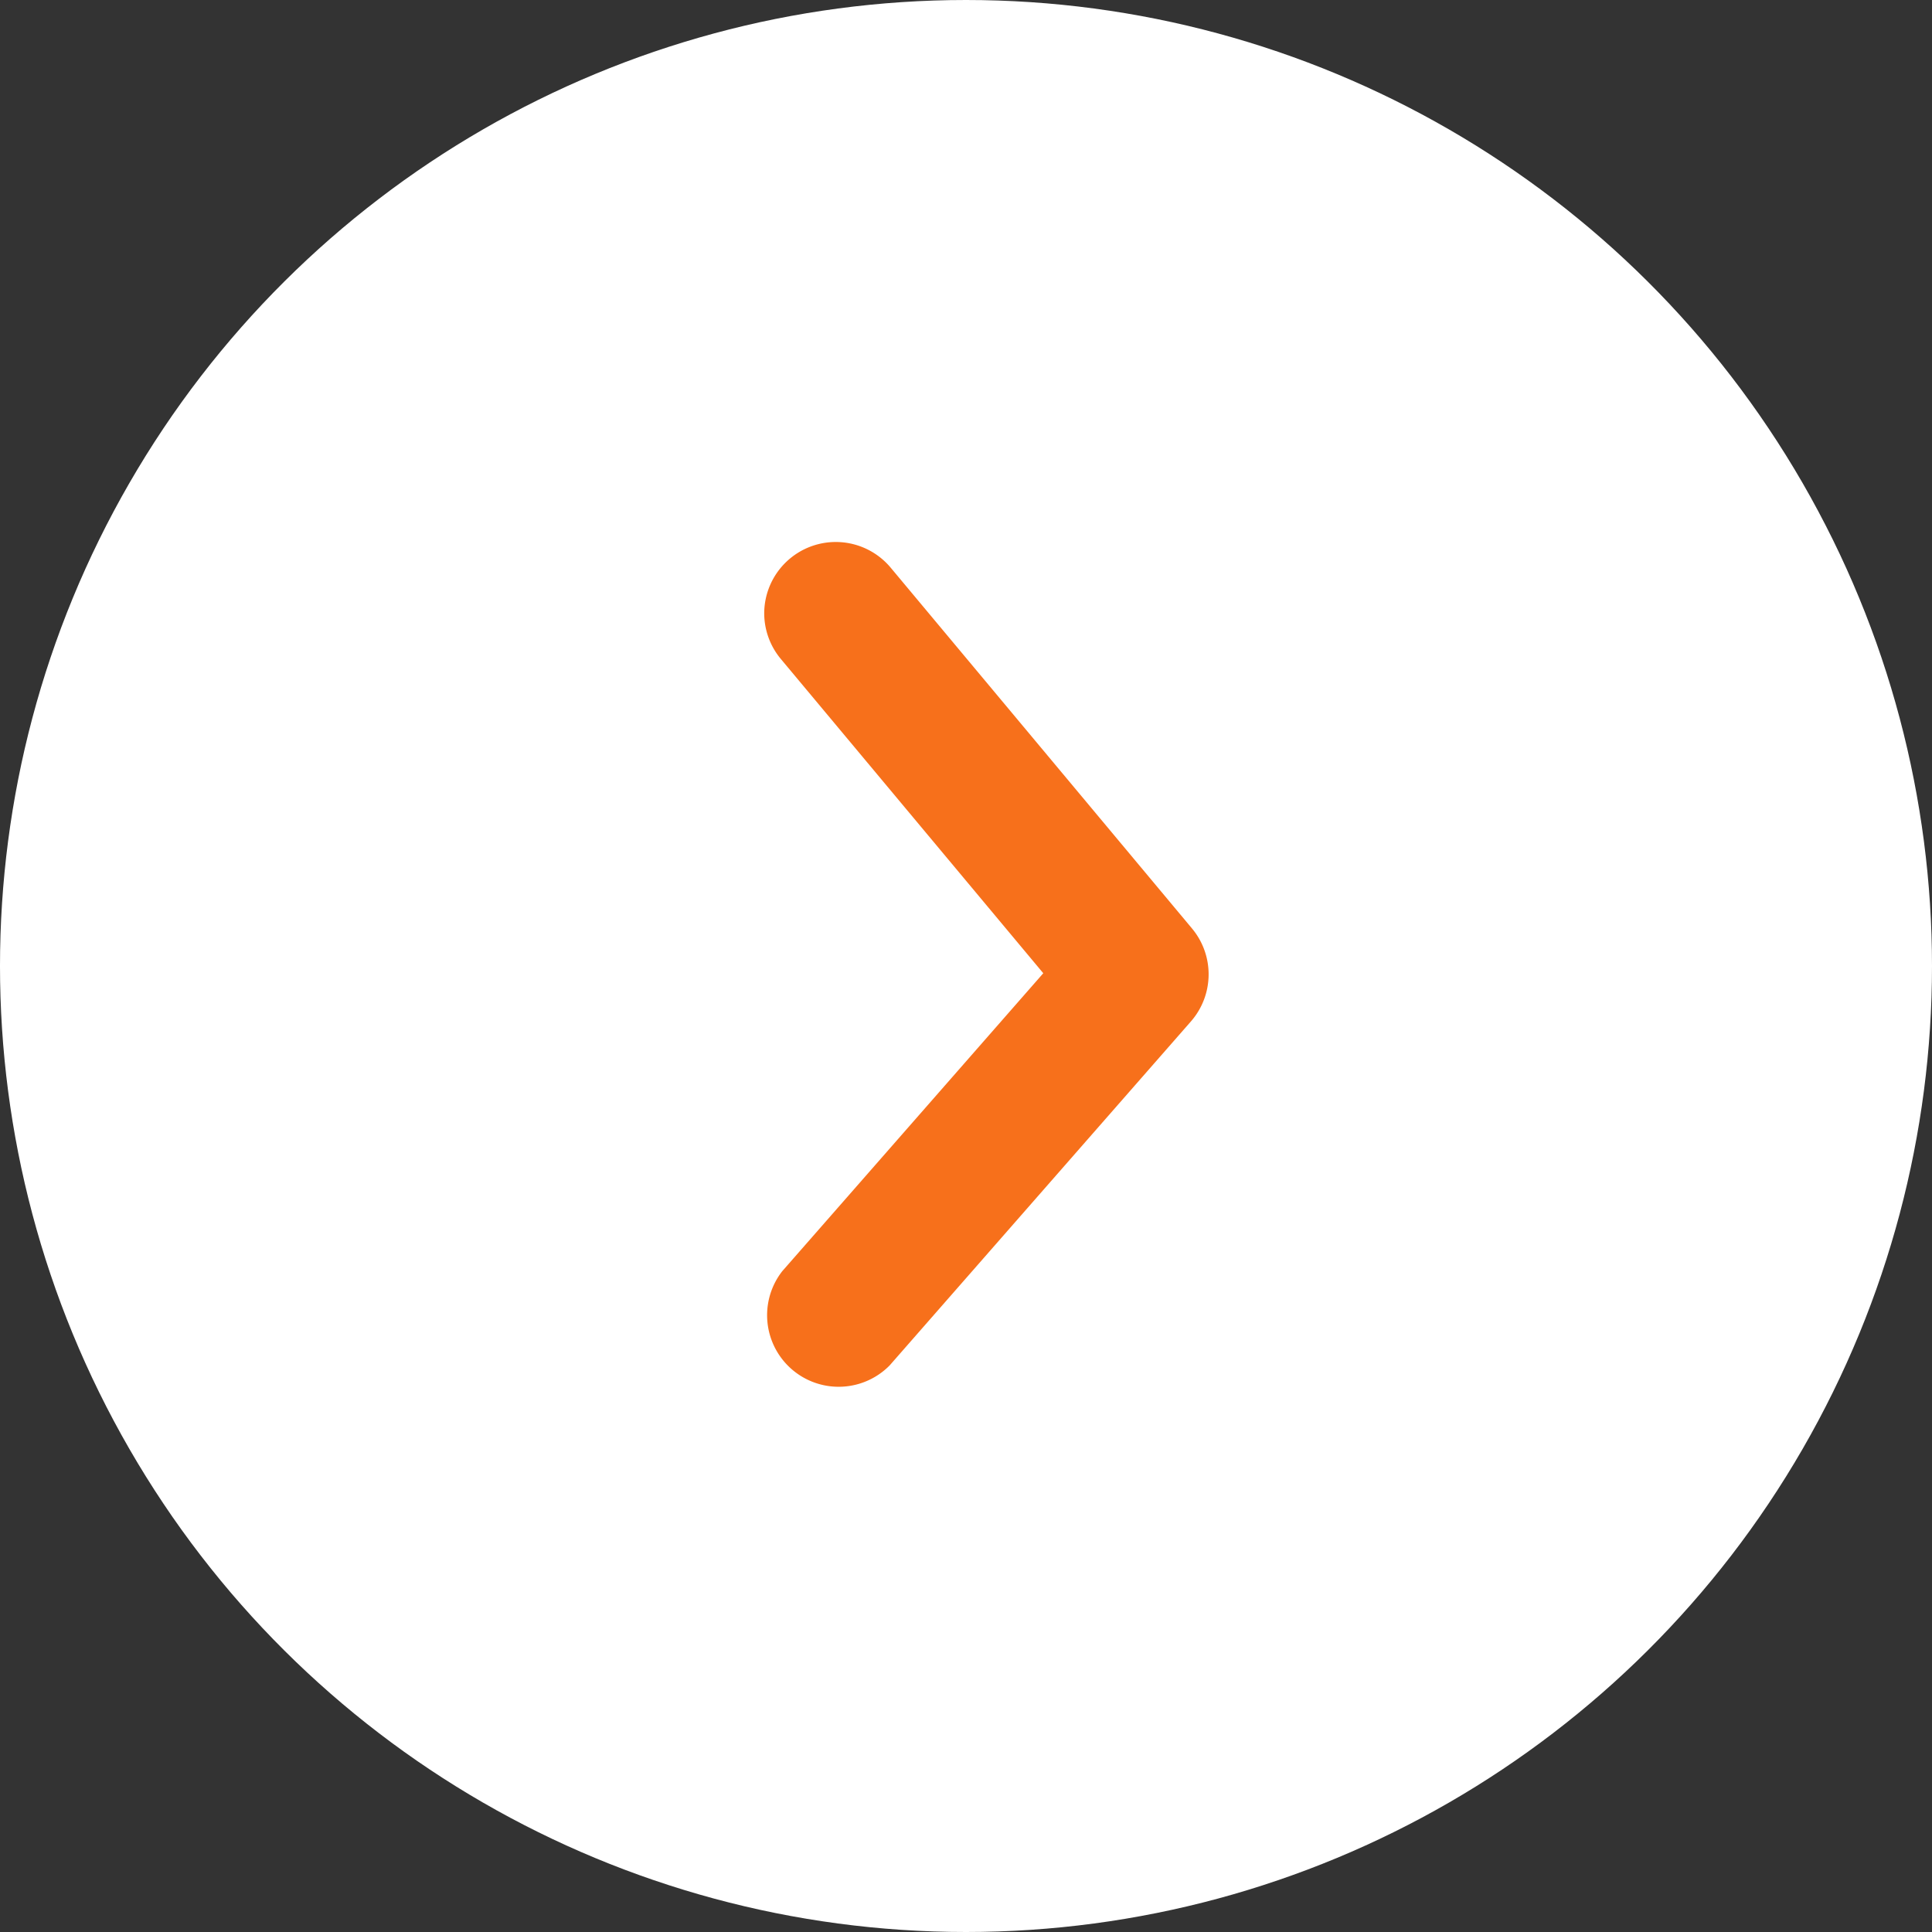 <svg xmlns="http://www.w3.org/2000/svg" width="27" height="27" viewBox="0 0 27 27">
  <rect x="0" y="0" width="27" height="27" fill="#333333" stroke="none"/>
  <g id="グループ_981" data-name="グループ 981" transform="translate(6771.084 -866.998) rotate(90)">
    <circle id="楕円形_31" data-name="楕円形 31" cx="13.5" cy="13.5" r="13.5" transform="translate(866.998 6744.084)" fill="#fff"/>
    <path id="パス_32" data-name="パス 32" d="M432.433,5108.211a1,1,0,0,1-.642-1.768l5.041-4.21a1,1,0,0,1,1.3.015l4.807,4.21a1,1,0,0,1-1.318,1.5l-4.163-3.647-4.385,3.662A1,1,0,0,1,432.433,5108.211Z" transform="translate(443.141 1652.193)" fill="#f7701b"/>
  </g>
</svg>
